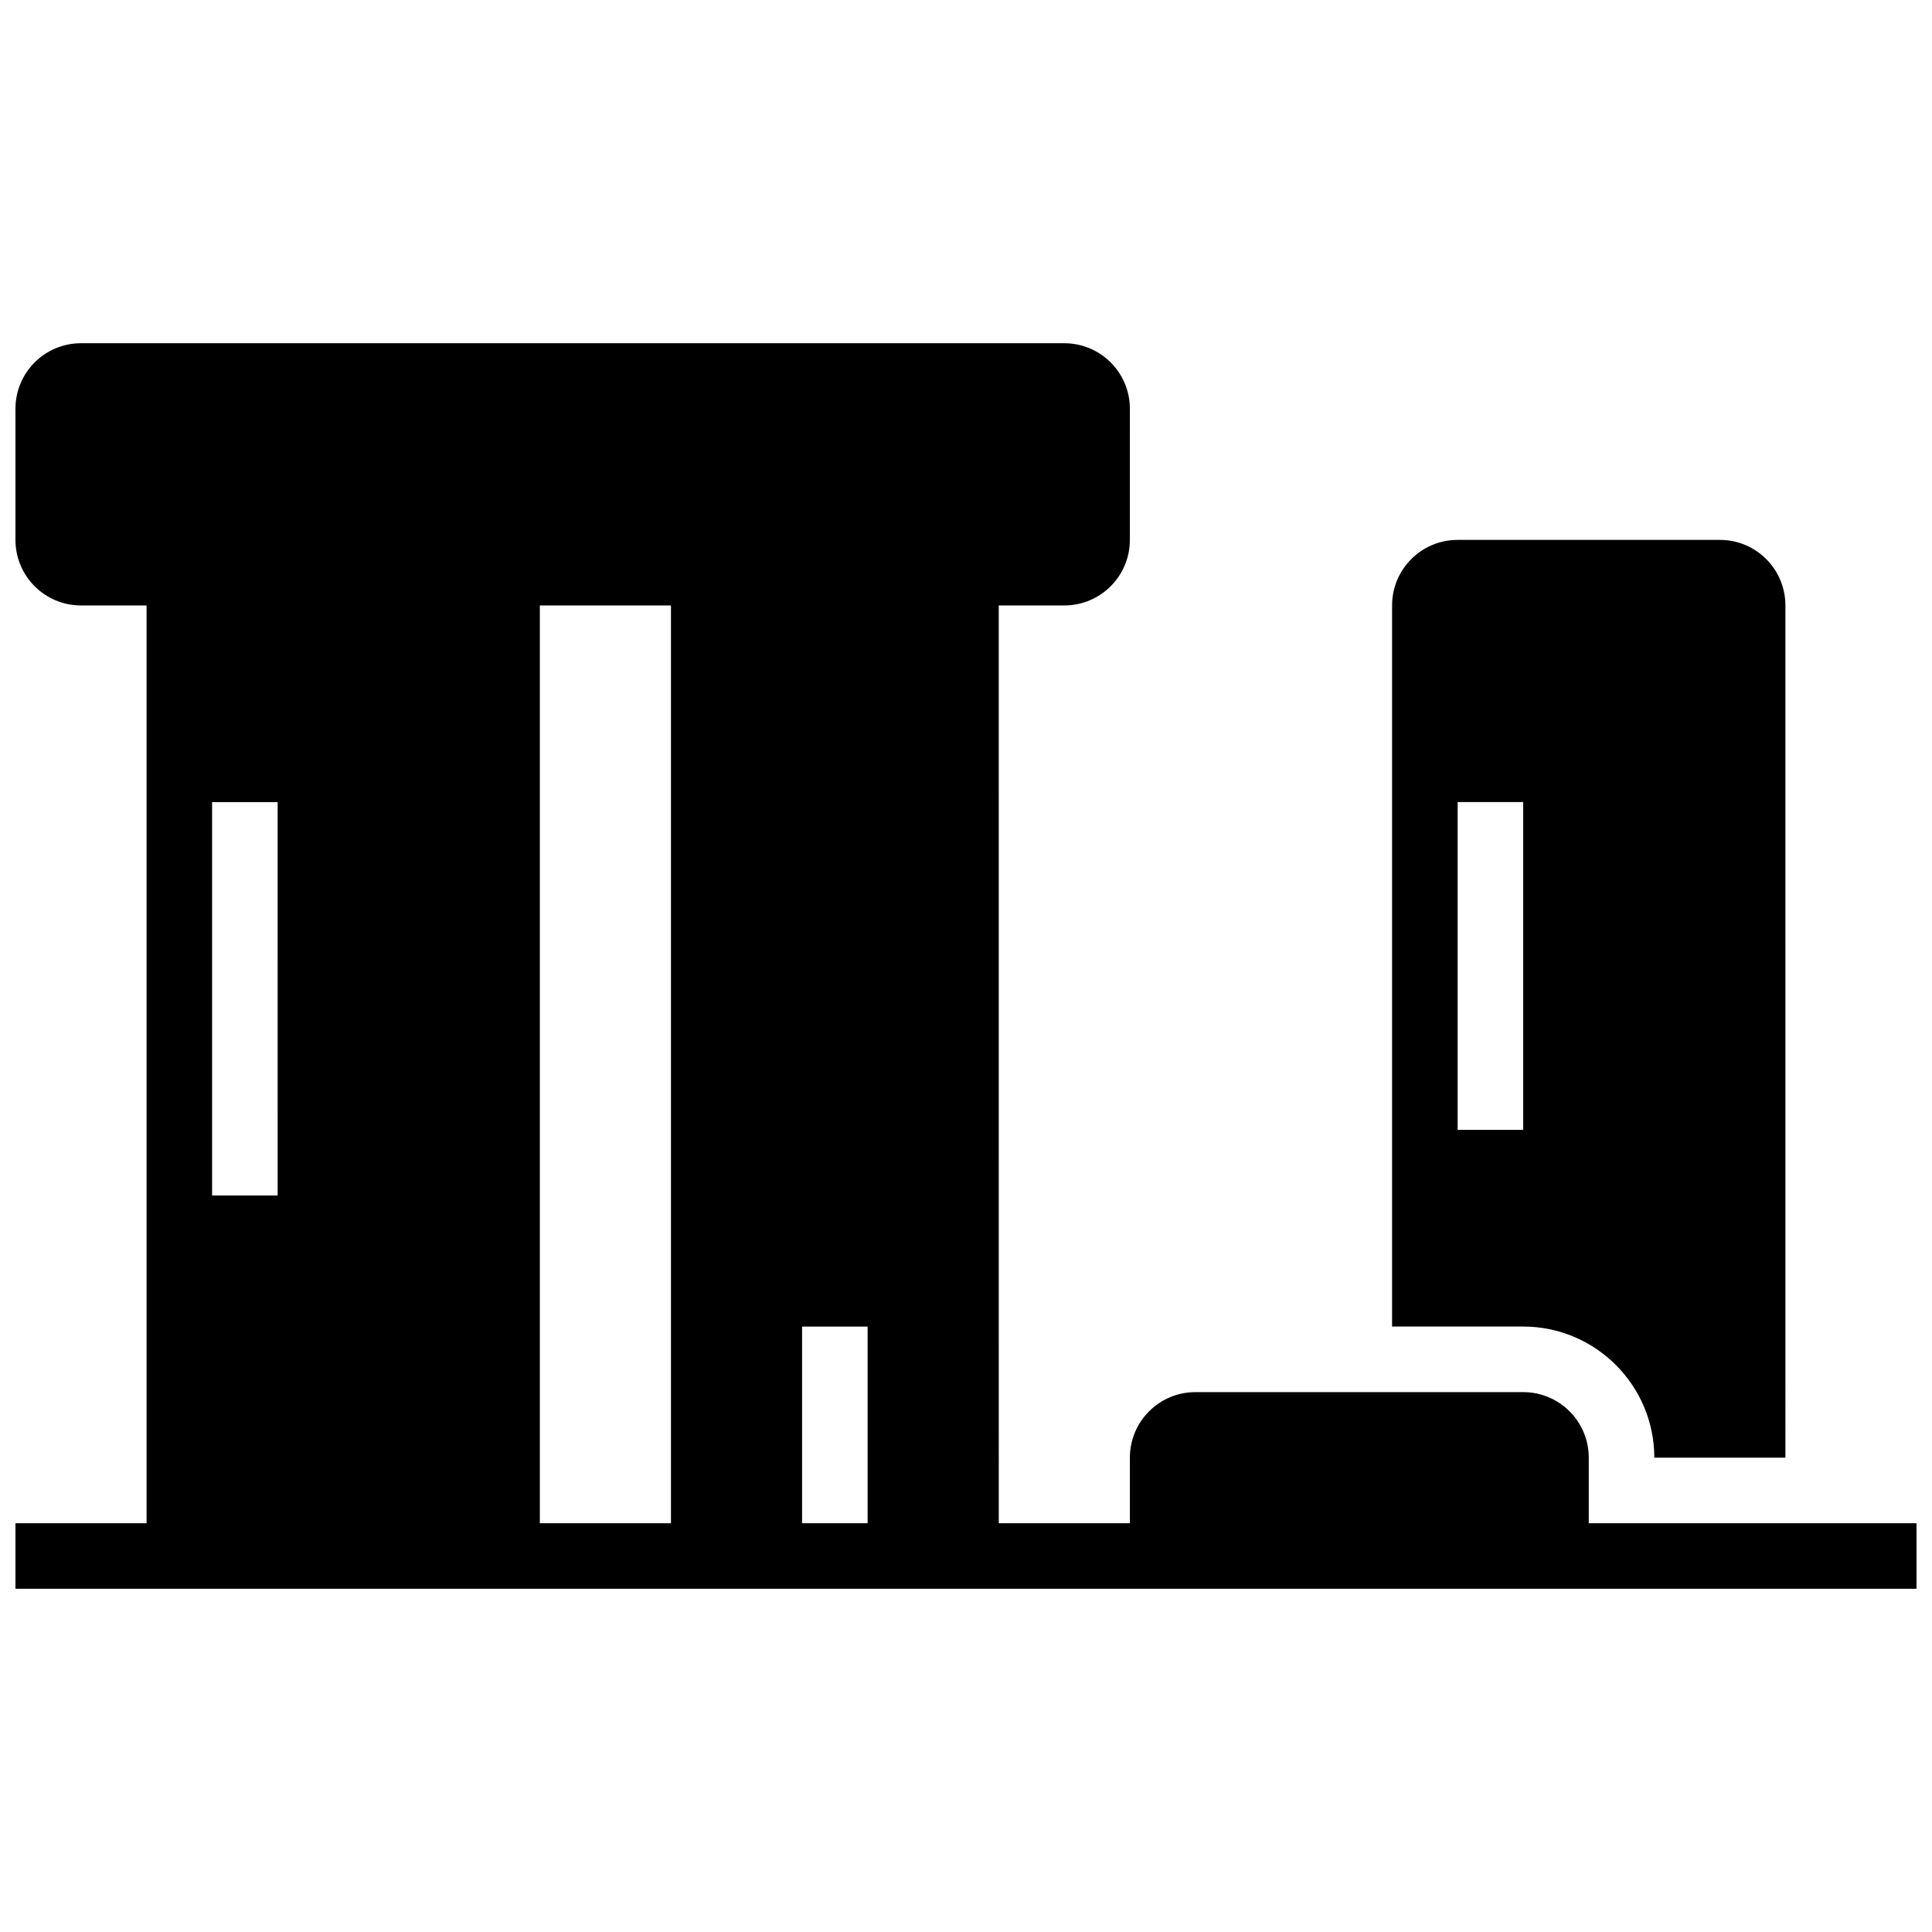 <?xml version="1.0" encoding="UTF-8"?>
<!-- Uploaded to: ICON Repo, www.svgrepo.com, Generator: ICON Repo Mixer Tools -->
<svg width="800px" height="800px" version="1.1" viewBox="144 144 512 512" xmlns="http://www.w3.org/2000/svg">
 <defs>
  <clipPath id="a">
   <path d="m148.09 234h503.81v332h-503.81z"/>
  </clipPath>
 </defs>
 <path d="m582.41 530.29h34.746l-0.004-225.84c0-9.59-7.766-17.371-17.371-17.371h-69.492c-9.605 0-17.371 7.781-17.371 17.371v191.1h34.746c19.145-0.004 34.746 15.582 34.746 34.742zm-52.121-173.73h17.371v86.863h-17.371z"/>
 <g clip-path="url(#a)">
  <path d="m651.9 547.67h-86.863v-17.371c0-9.59-7.766-17.371-17.371-17.371h-86.863c-9.605 0-17.371 7.781-17.371 17.371v17.371h-34.746l-0.004-243.22h17.371c9.605 0 17.371-7.781 17.371-17.371l0.004-34.746c0-9.59-7.766-17.371-17.371-17.371l-260.59-0.004c-9.605 0-17.371 7.785-17.371 17.375v34.746c0 9.59 7.766 17.371 17.371 17.371h17.371v243.22h-34.742v17.371h503.81zm-434.32-86.863h-17.375v-104.24h17.371zm104.23 86.863h-34.746v-243.22h34.746zm52.117 0h-17.371v-52.117h17.371z"/>
 </g>
</svg>